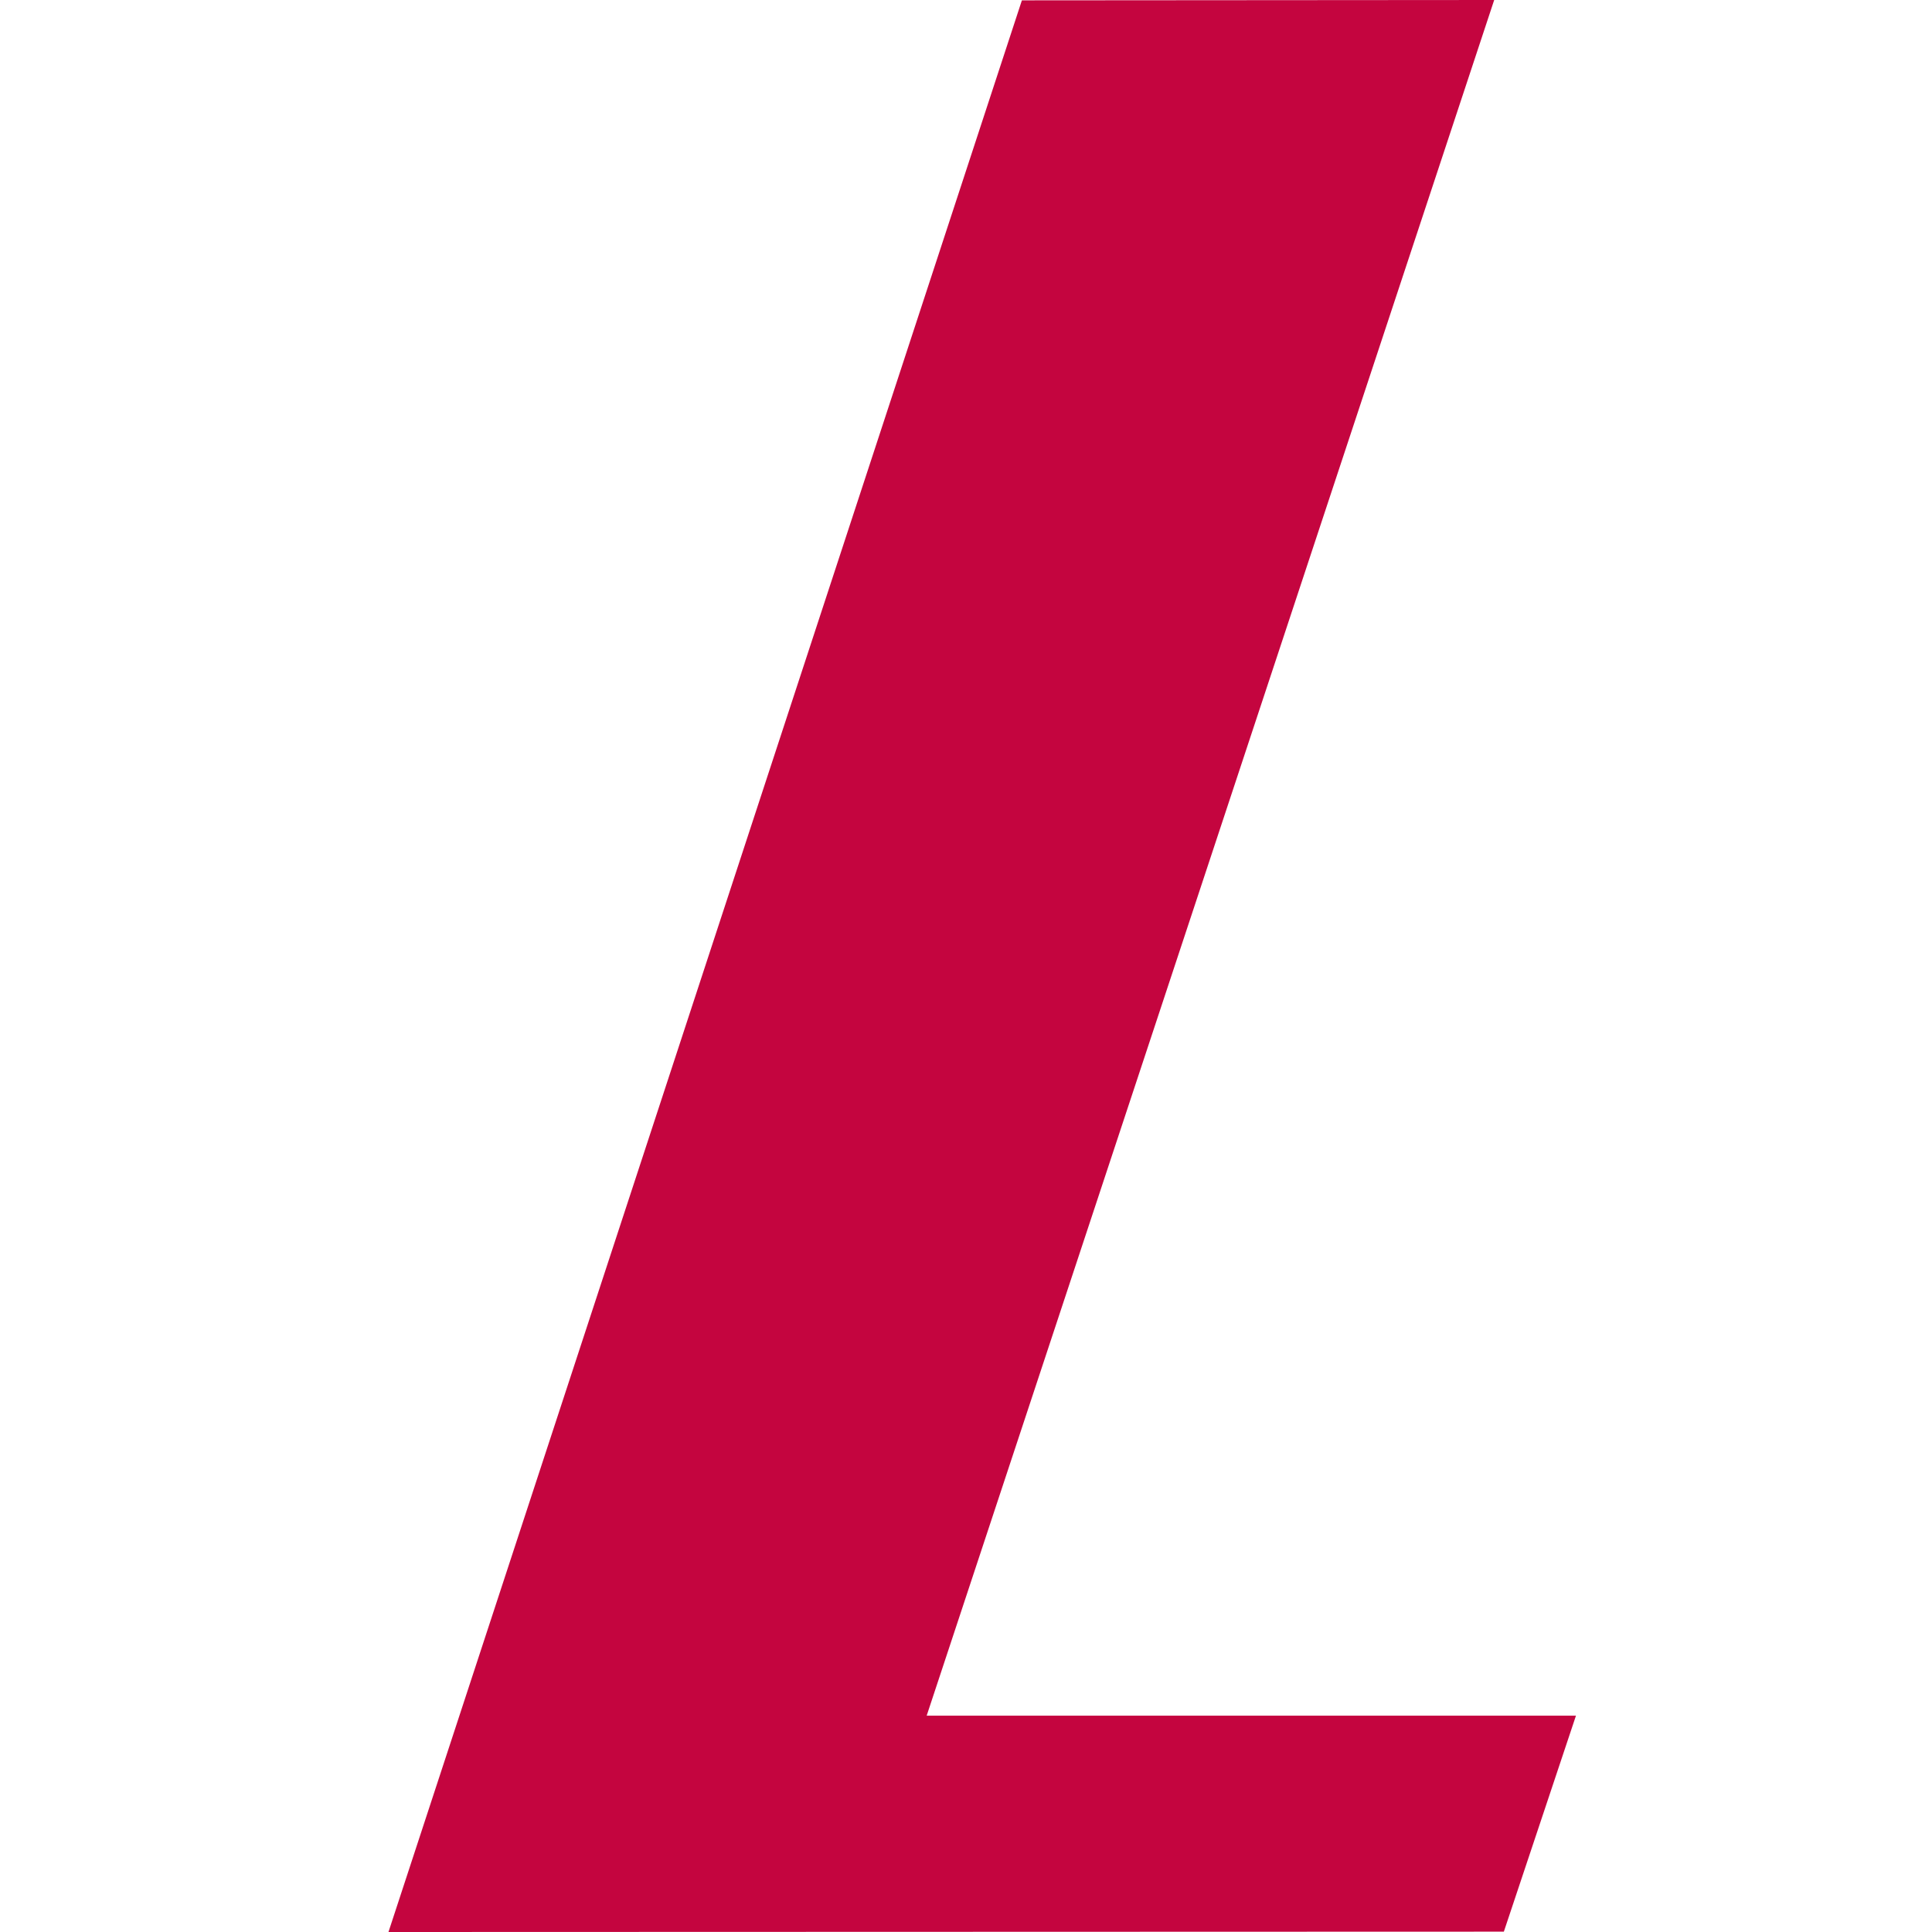 <?xml version="1.0" encoding="utf-8"?>
<!-- Generator: Adobe Illustrator 25.0.1, SVG Export Plug-In . SVG Version: 6.00 Build 0)  -->
<svg version="1.1" id="Calque_1" xmlns="http://www.w3.org/2000/svg" xmlns:xlink="http://www.w3.org/1999/xlink" x="0px" y="0px"
	 viewBox="0 0 560 560" style="enable-background:new 0 0 560 560;" xml:space="preserve">
<style type="text/css">
	.st0{fill:#FFFFFF;}
	.st1{fill:#C4053F;}
</style>
<rect class="st0" width="560" height="560"/>
<path class="st1" d="M435.9,559.9L112.6,560L296.2,0.1L433.1,0L268.6,497.3h188.2L435.9,559.9z"/>
</svg>
